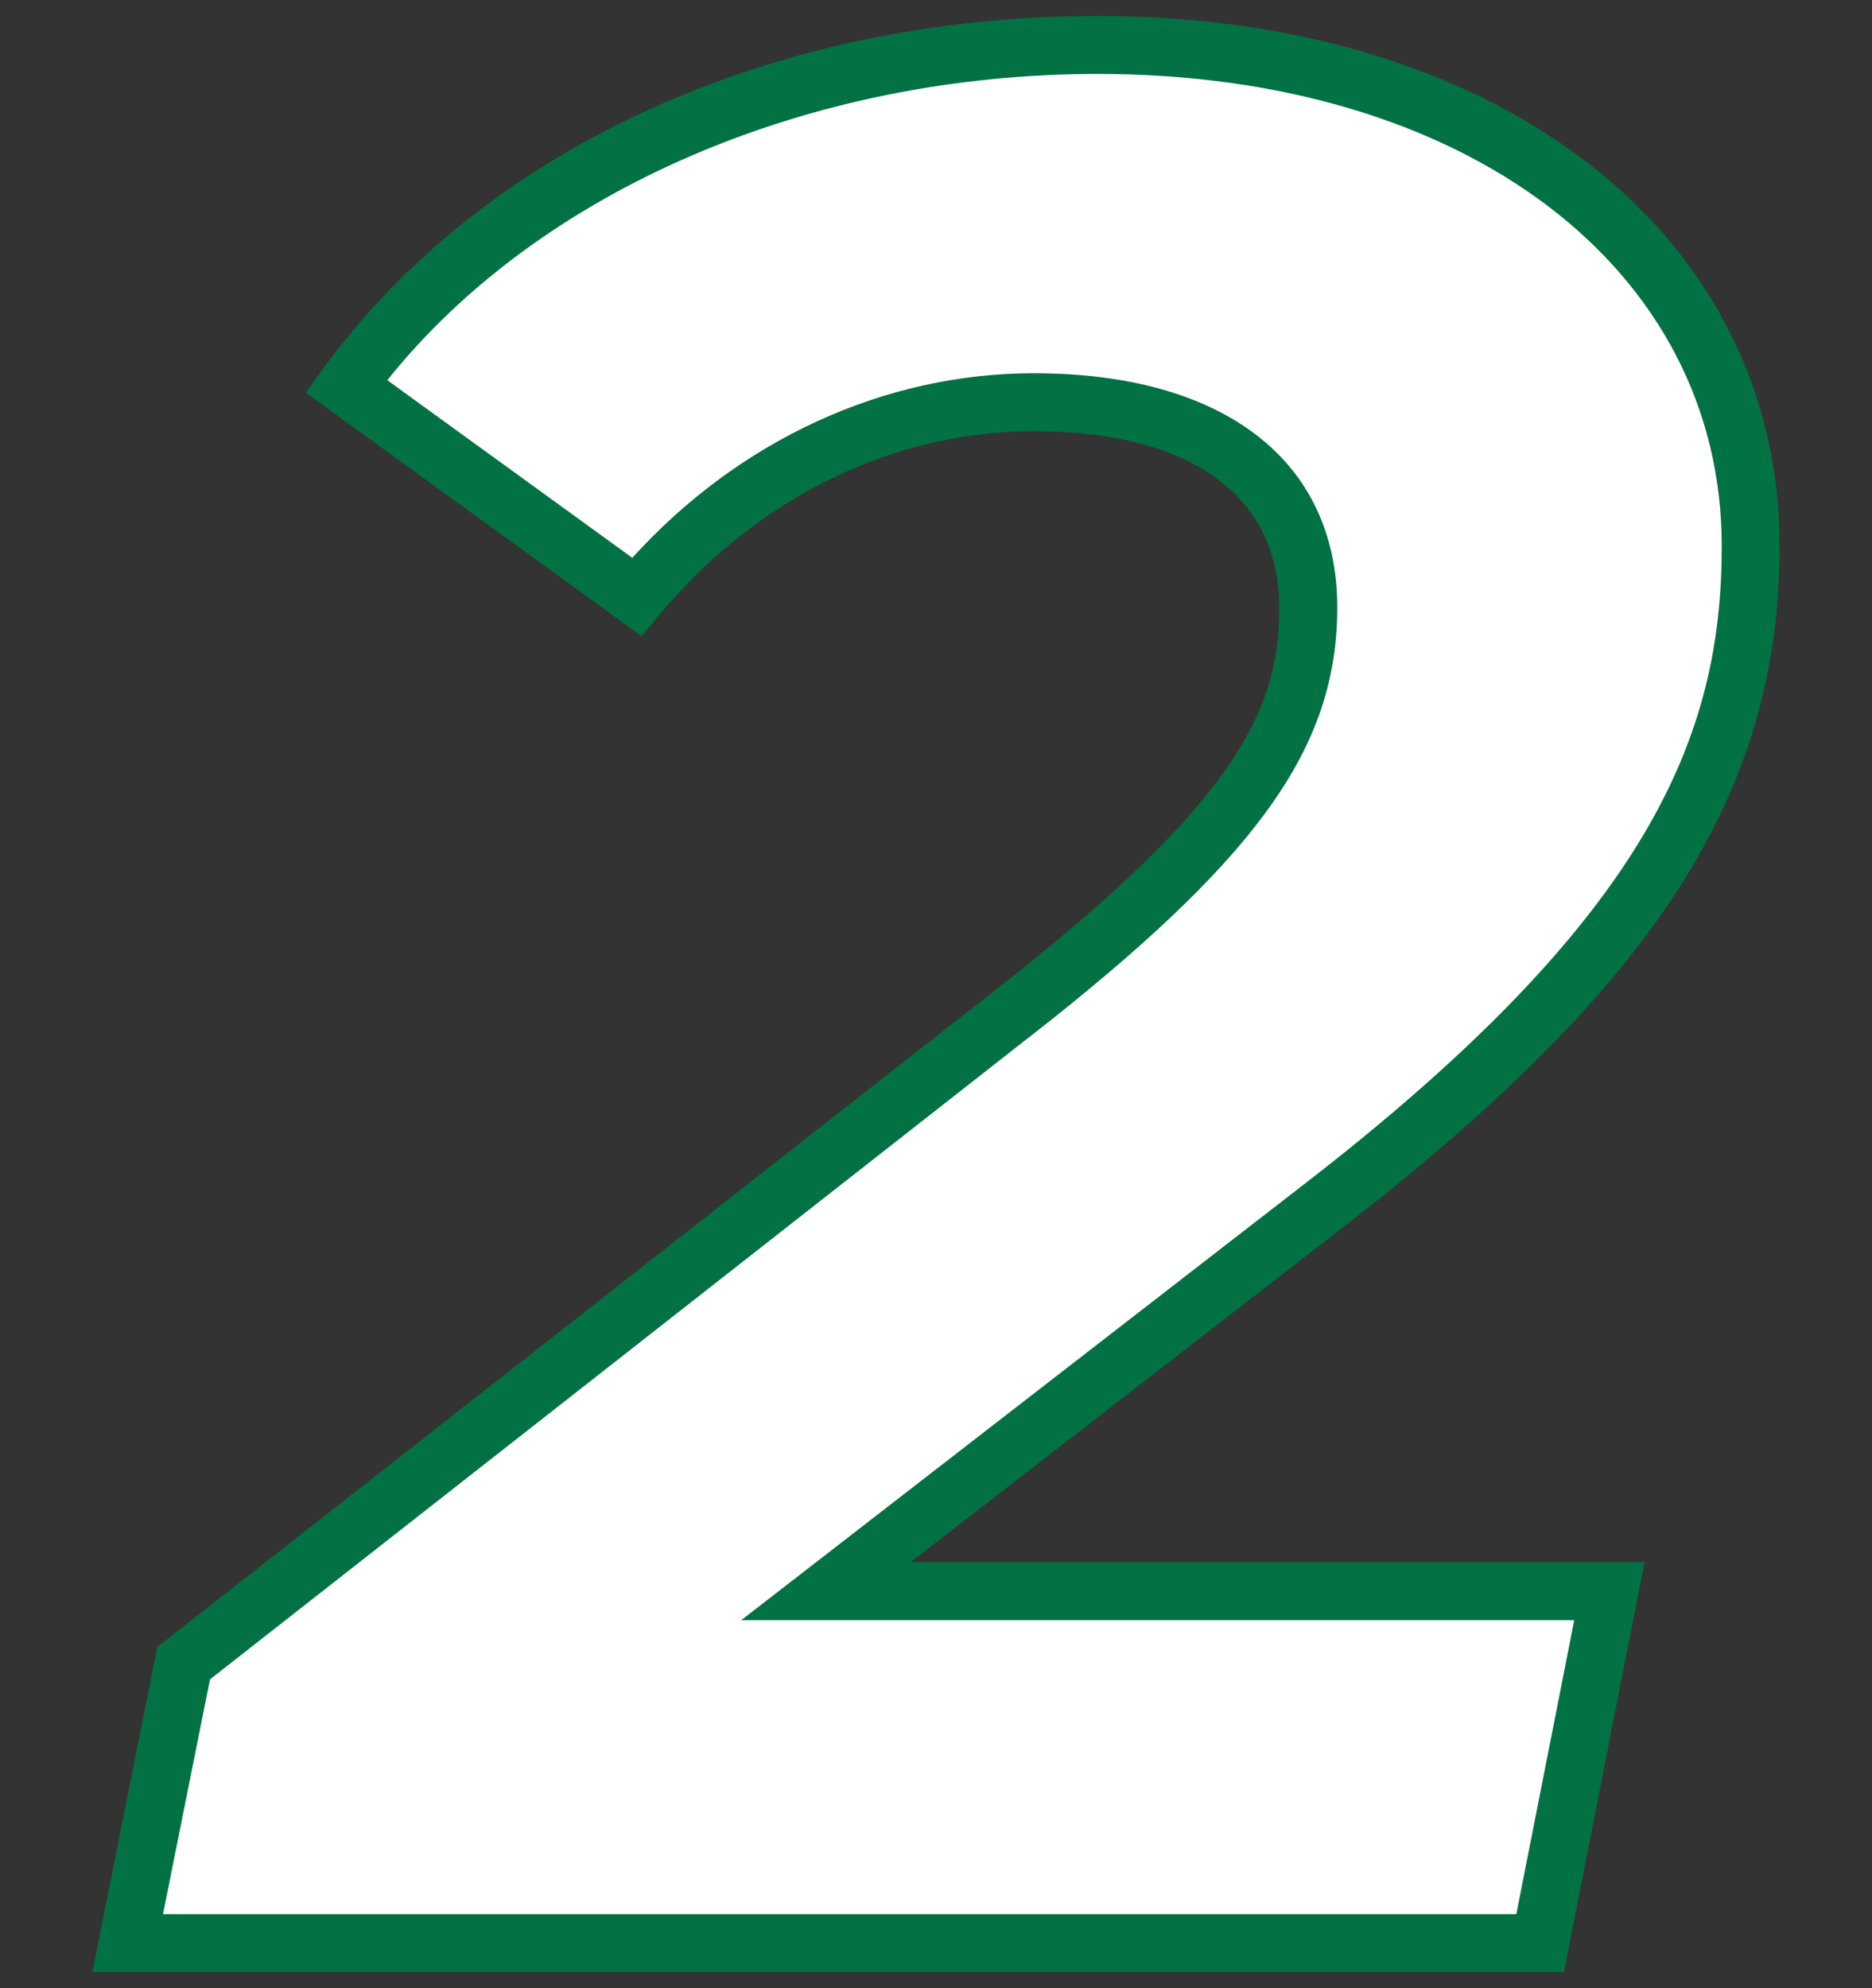 <?xml version="1.0" encoding="utf-8"?>
<!-- Generator: Adobe Illustrator 24.2.1, SVG Export Plug-In . SVG Version: 6.00 Build 0)  -->
<svg version="1.1" id="レイヤー_1" xmlns="http://www.w3.org/2000/svg" xmlns:xlink="http://www.w3.org/1999/xlink" x="0px"
	 y="0px" viewBox="0 0 32.316 34.308" style="enable-background:new 0 0 32.316 34.308;" xml:space="preserve">
<rect x="0" y="0" width="32.316" height="34.308" fill="#333333" stroke="none"/>
<style type="text/css">
	.st0{fill:#FFFFFF;}
	.st1{fill:#027143;}
</style>
<g>
	<g>
		<path class="st0" d="M14.258,27.459h13.525l-1.196,6.073H2.204l0.966-4.831
			l14.676-11.501c3.634-2.898,4.738-4.601,4.738-6.717s-1.61-3.542-4.738-3.542
			c-2.576,0-5.061,1.196-6.855,3.358L5.977,6.665
			C8.553,3.122,13.384,0.776,18.95,0.776c6.809,0,11.271,3.635,11.271,8.649
			c0,3.819-1.749,7.039-7.407,11.41L14.258,27.459z"/>
		<path class="st1" d="M26.998,34.032H1.594l1.122-5.61l14.821-11.616
			c3.822-3.047,4.547-4.574,4.547-6.323c0-1.933-1.545-3.042-4.238-3.042
			c-2.436,0-4.794,1.158-6.47,3.178l-0.299,0.36L5.278,6.776l0.294-0.405
			C8.348,2.554,13.349,0.276,18.95,0.276c6.931,0,11.771,3.762,11.771,9.149
			c0,4.271-2.131,7.58-7.602,11.805l-7.4,5.729h12.671L26.998,34.032z
			 M2.814,33.032h23.362l1-5.073H12.796l9.713-7.52
			c5.987-4.624,7.213-7.747,7.213-11.014c0-4.798-4.429-8.149-10.771-8.149
			c-5.003,0-9.649,2.014-12.265,5.285l4.229,3.065
			c1.842-2.03,4.344-3.185,6.932-3.185c3.28,0,5.238,1.511,5.238,4.042
			c0,2.347-1.289,4.208-4.927,7.108L3.625,28.981L2.814,33.032z"/>
	</g>
</g>
</svg>
